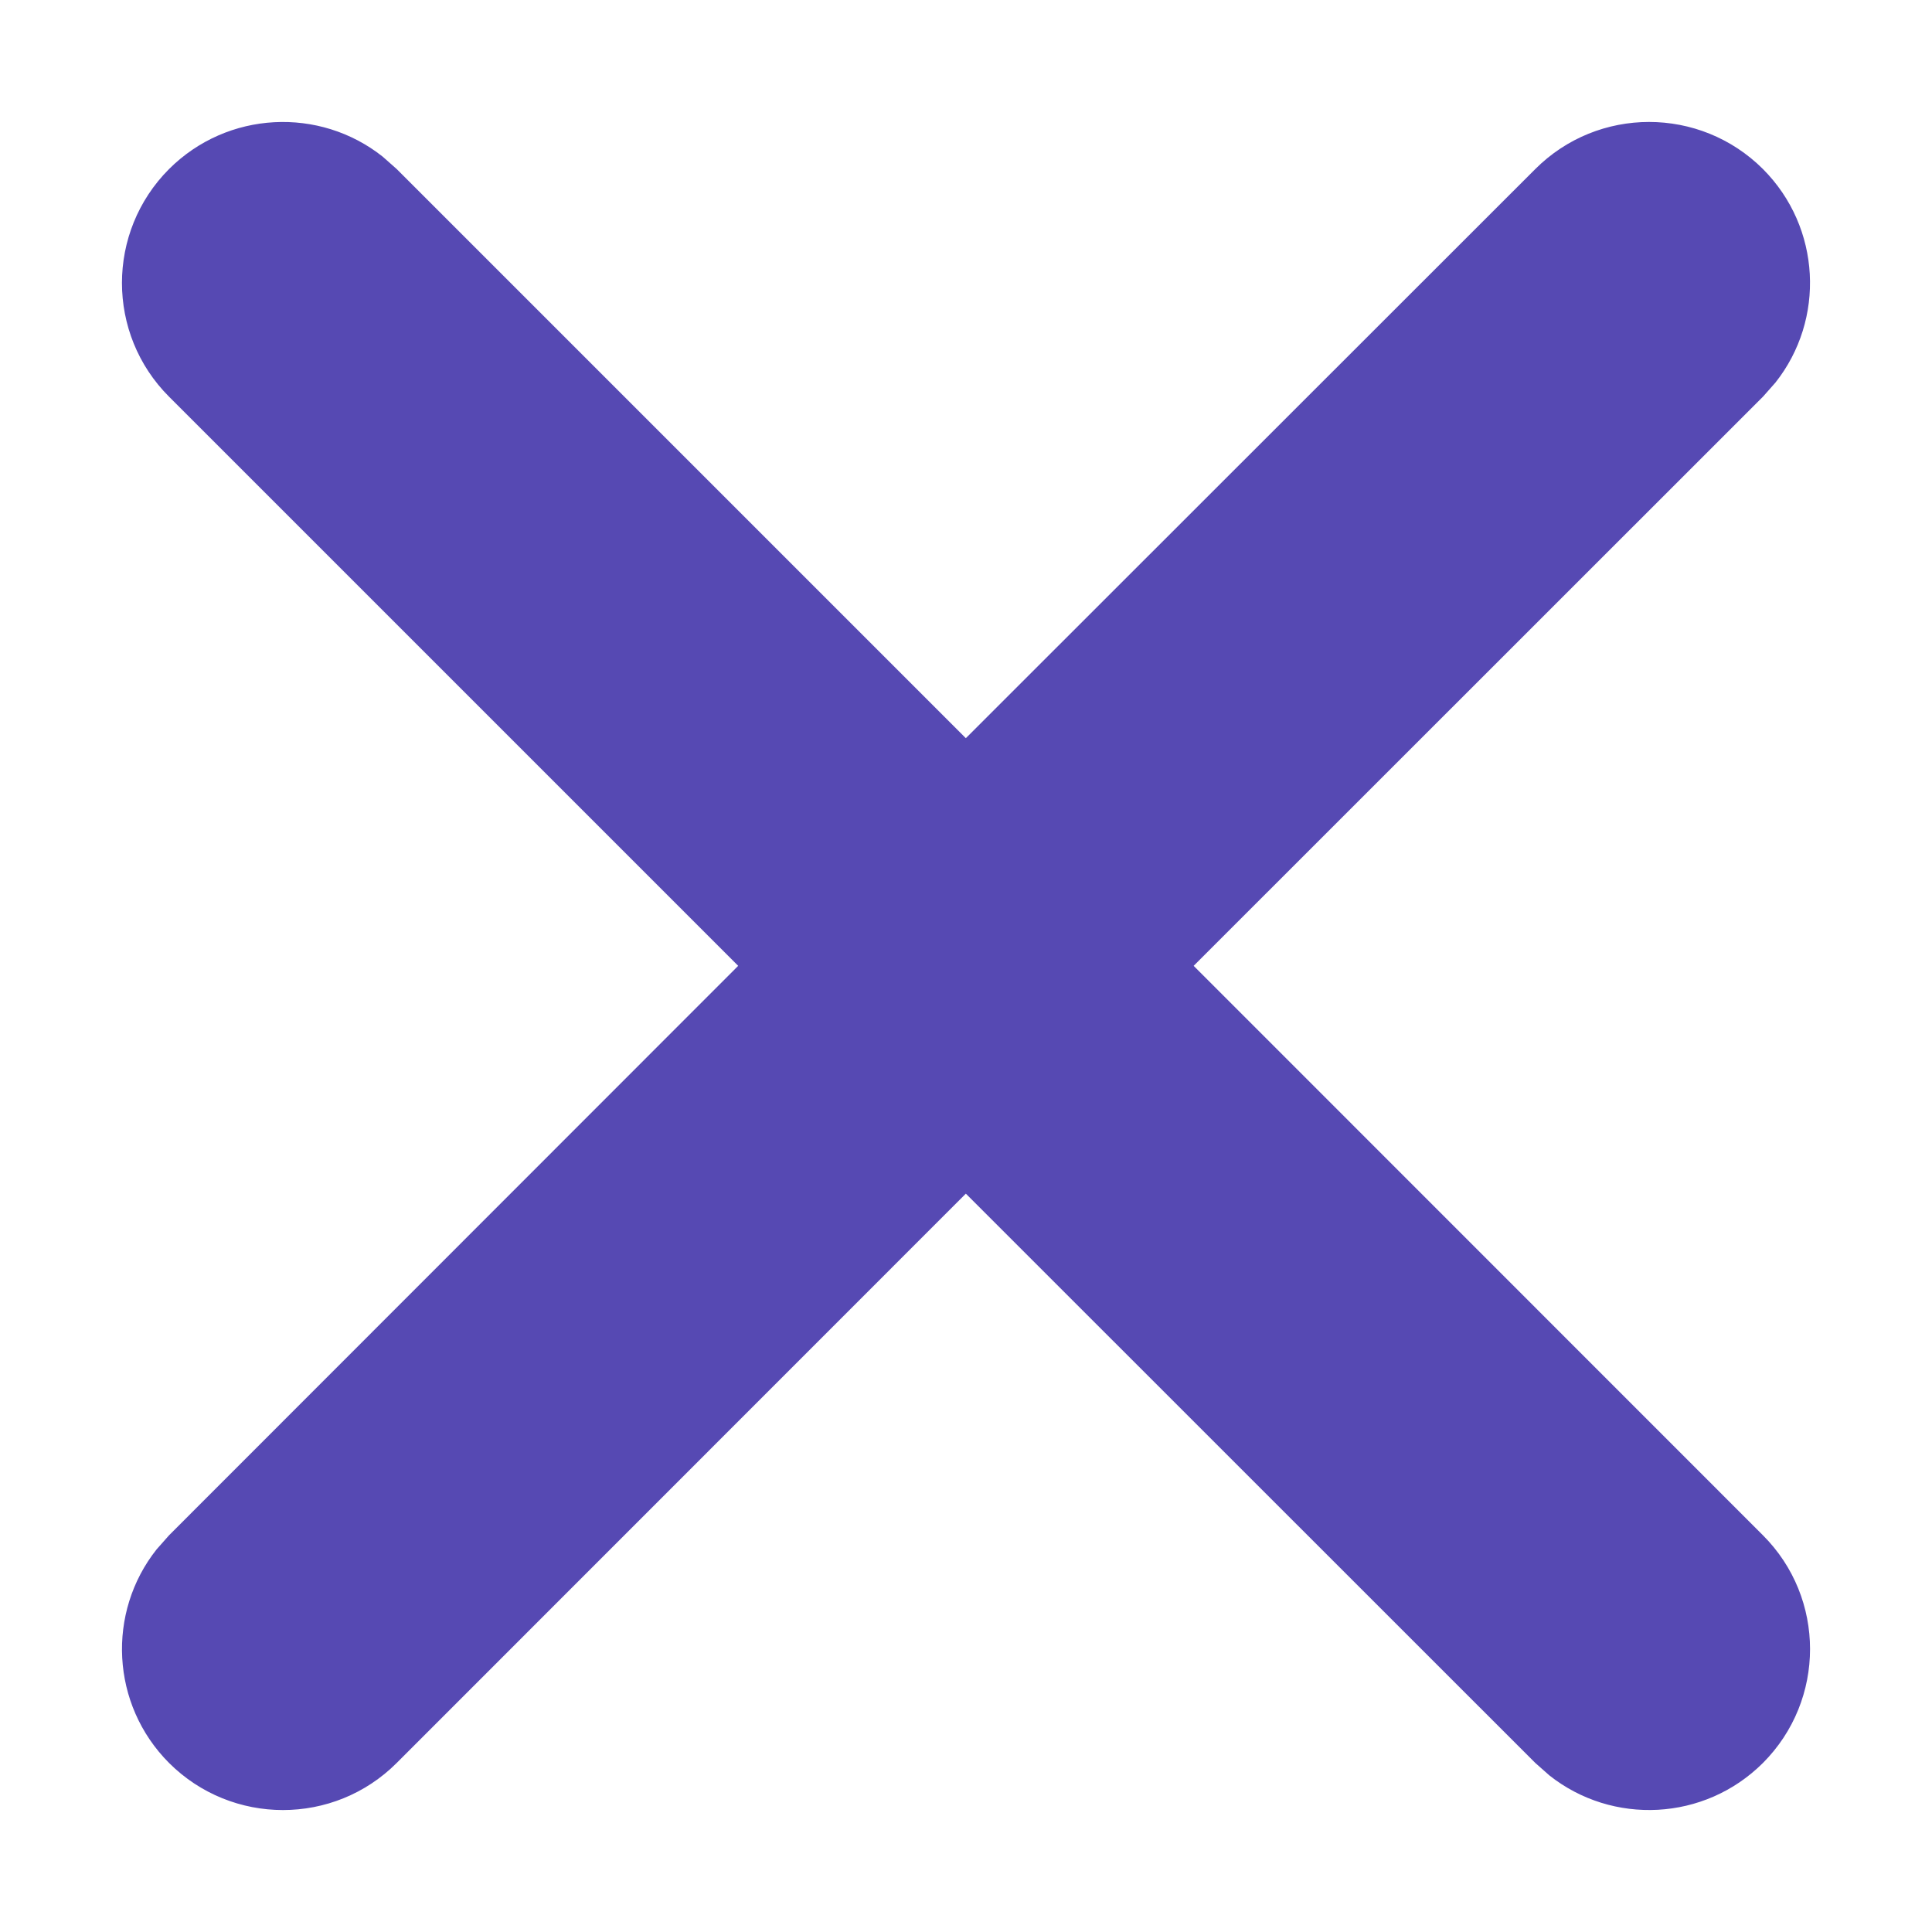 <?xml version="1.0" encoding="UTF-8"?>
<svg width="12px" height="12px" viewBox="0 0 12 12" version="1.1" xmlns="http://www.w3.org/2000/svg" xmlns:xlink="http://www.w3.org/1999/xlink">
    <!-- Generator: Sketch 63.1 (92452) - https://sketch.com -->
    <title>remove-criteria</title>
    <desc>Created with Sketch.</desc>
    <g id="Page-1" stroke="none" stroke-width="1" fill="none" fill-rule="evenodd">
        <path d="M10.95,1.05 C11.312,1.413 11.338,1.985 11.027,2.377 L10.95,2.464 L7.414,5.999 L10.95,9.536 C11.34,9.926 11.34,10.559 10.95,10.95 C10.587,11.312 10.015,11.338 9.623,11.027 L9.536,10.95 L5.999,7.414 L2.464,10.95 C2.074,11.34 1.441,11.34 1.05,10.95 C0.688,10.587 0.662,10.015 0.973,9.623 L1.05,9.536 L4.585,5.999 L1.05,2.464 C0.66,2.074 0.66,1.441 1.05,1.05 C1.413,0.688 1.985,0.662 2.377,0.973 L2.464,1.05 L5.999,4.585 L9.536,1.05 C9.926,0.66 10.559,0.66 10.95,1.05 Z" id="remove-criteria" fill="#5649B3" fill-rule="nonzero"></path>
    </g>
</svg>